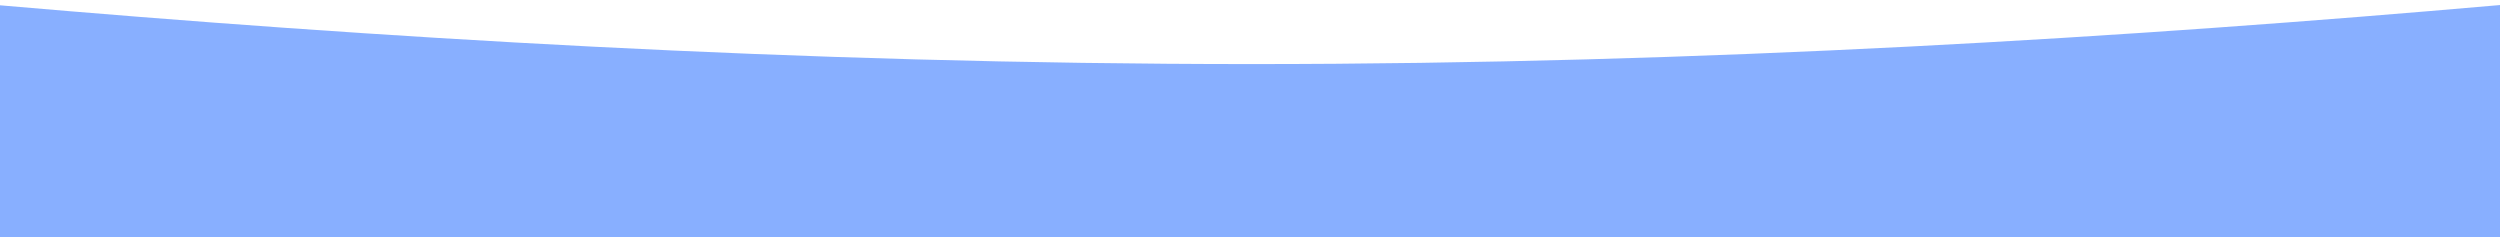 <?xml version="1.0" encoding="utf-8"?>
<!-- Generator: Adobe Illustrator 27.4.0, SVG Export Plug-In . SVG Version: 6.00 Build 0)  -->
<svg version="1.1" id="圖層_1" xmlns="http://www.w3.org/2000/svg" xmlns:xlink="http://www.w3.org/1999/xlink" x="0px" y="0px"
	 viewBox="0 0 991 94" style="enable-background:new 0 0 991 94;" xml:space="preserve">
<style type="text/css">
	.st0{fill:#88AFFF;}
</style>
<path class="st0" d="M991,94V2C844.8,14.8,675.9,25.4,496.1,25.4C315.7,25.4,146.5,14.8,0,2.1V94H991z"/>
</svg>
